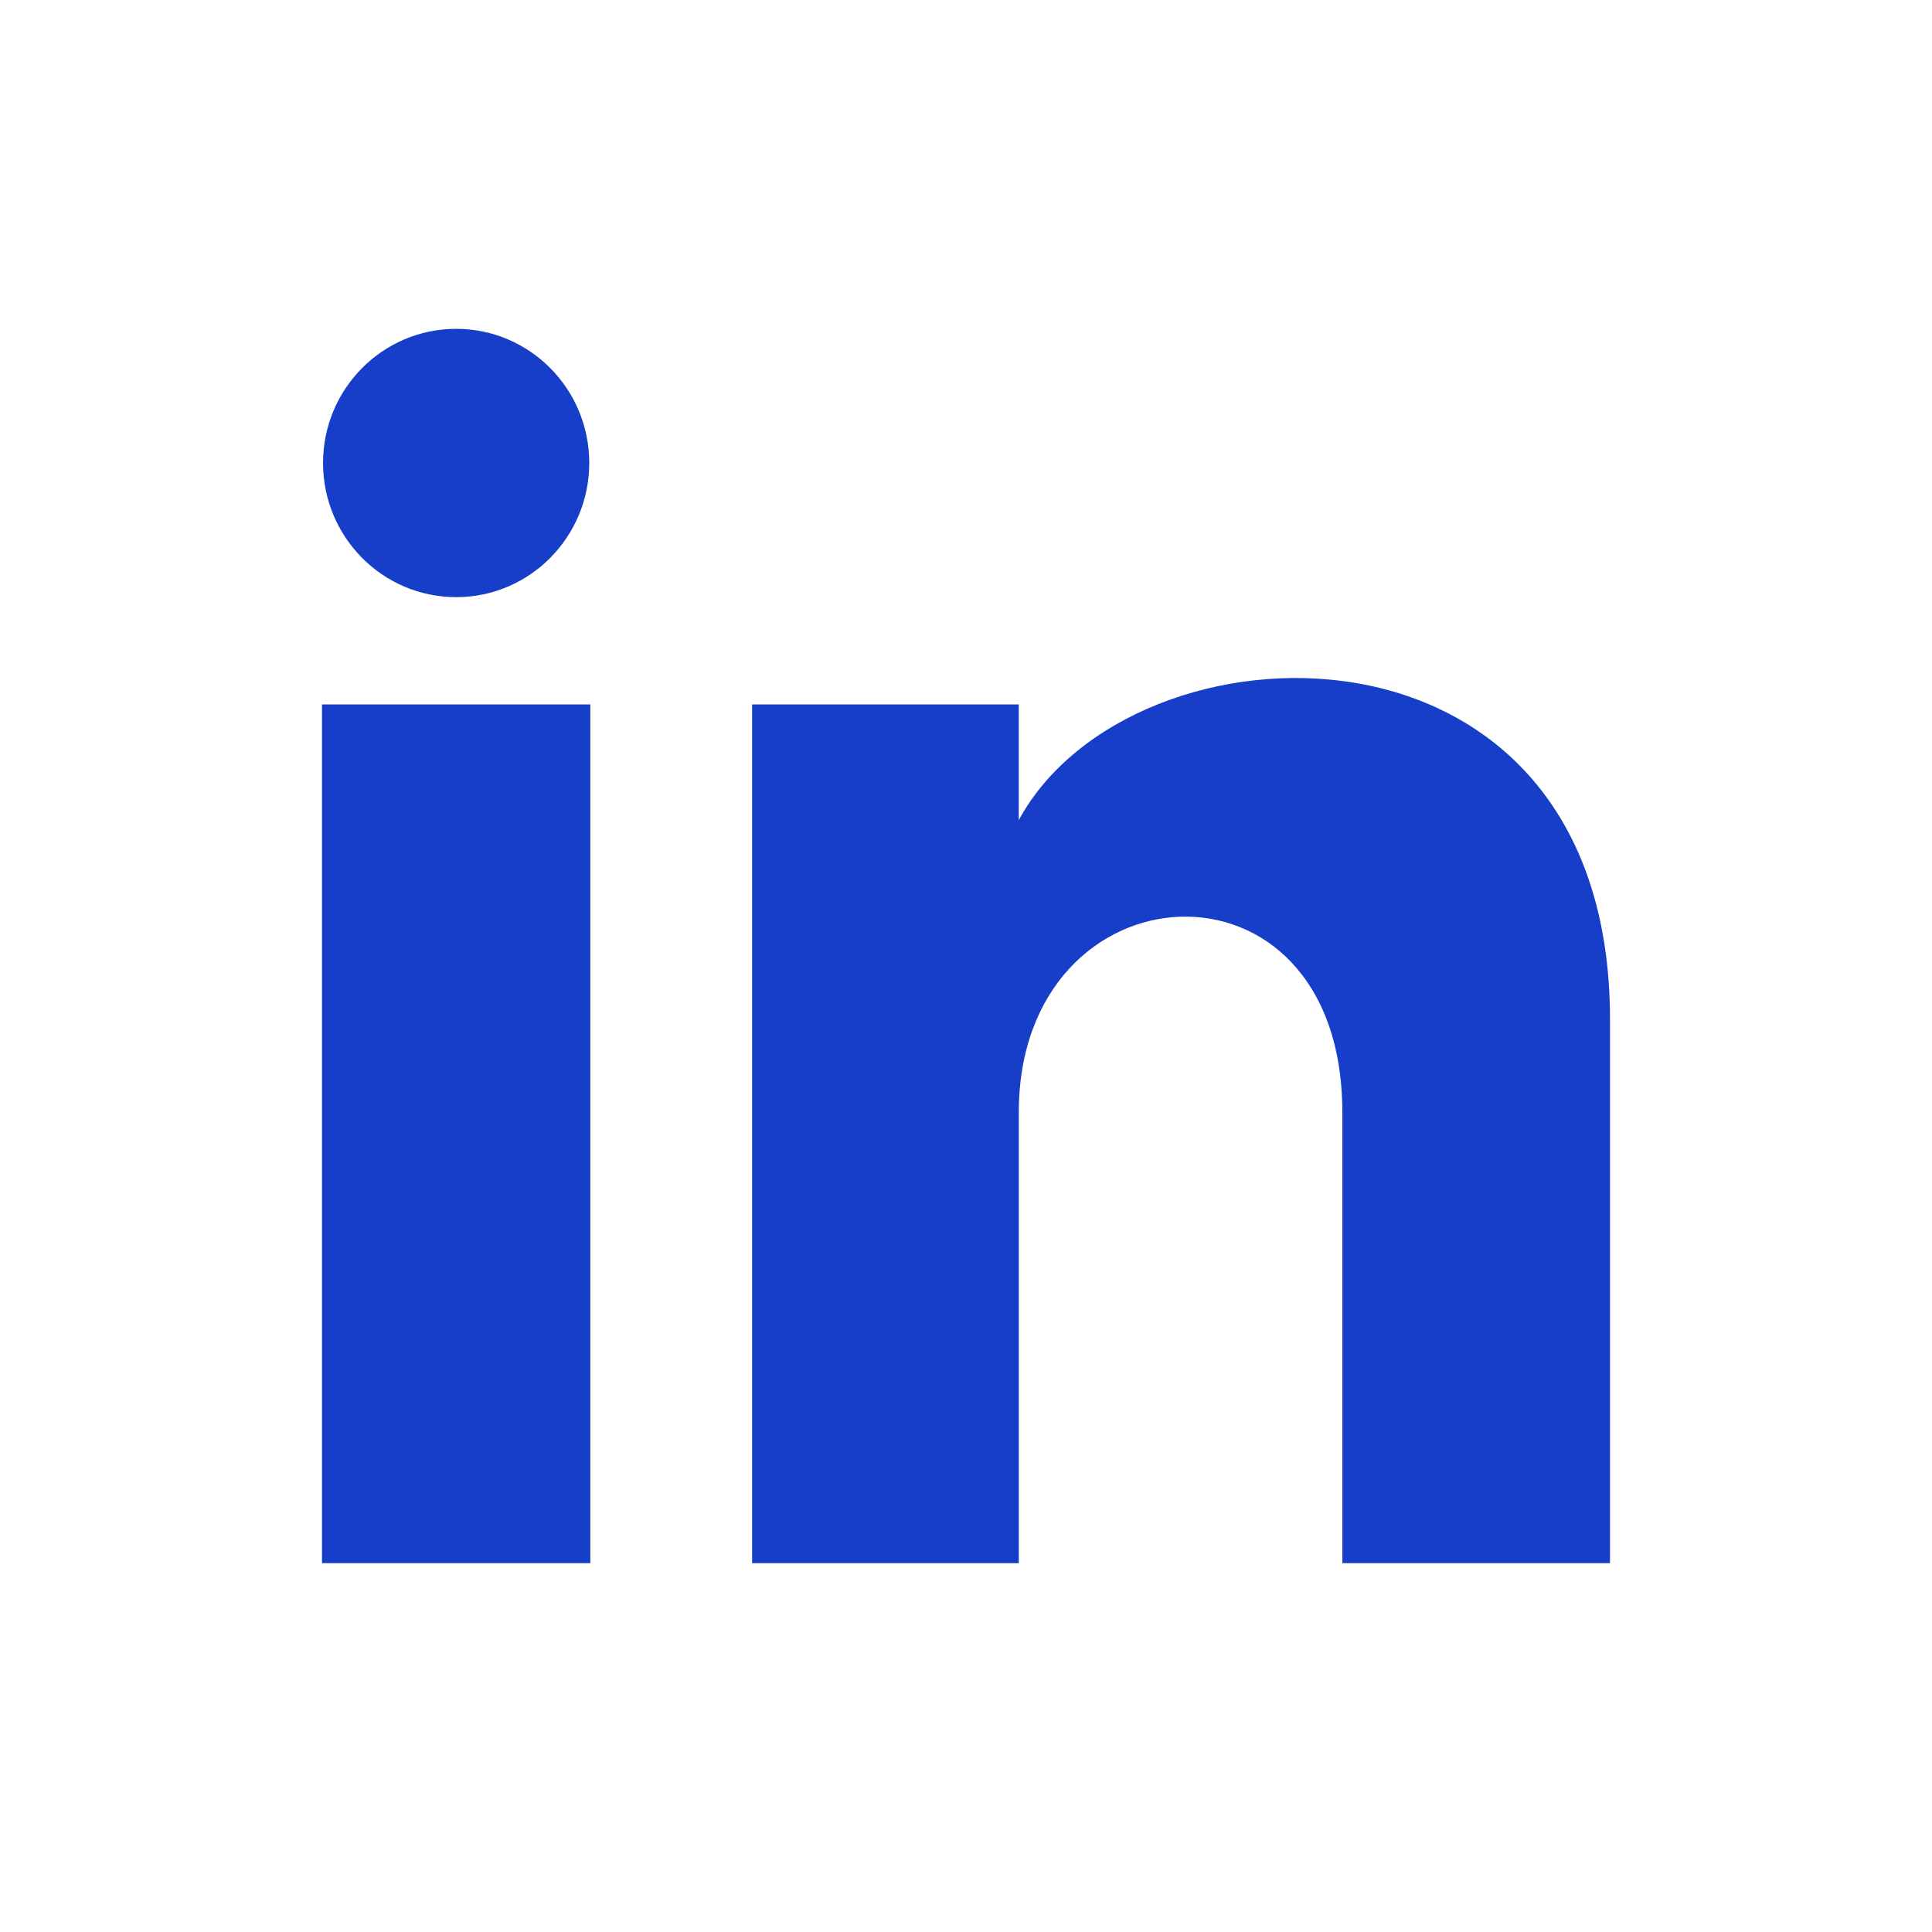 <svg width="24" height="24" viewBox="0 0 24 24" fill="none" xmlns="http://www.w3.org/2000/svg">
<path d="M7.32 5.751C7.32 6.671 6.58 7.418 5.667 7.418C4.753 7.418 4.013 6.671 4.013 5.751C4.013 4.831 4.753 4.085 5.667 4.085C6.58 4.085 7.32 4.831 7.32 5.751ZM7.333 8.751H4V19.418H7.333V8.751ZM12.655 8.751H9.343V19.418H12.656V13.818C12.656 10.705 16.675 10.45 16.675 13.818V19.418H20V12.663C20 7.41 14.052 7.602 12.655 10.189V8.751Z" fill="#163EC8"/>
</svg>
